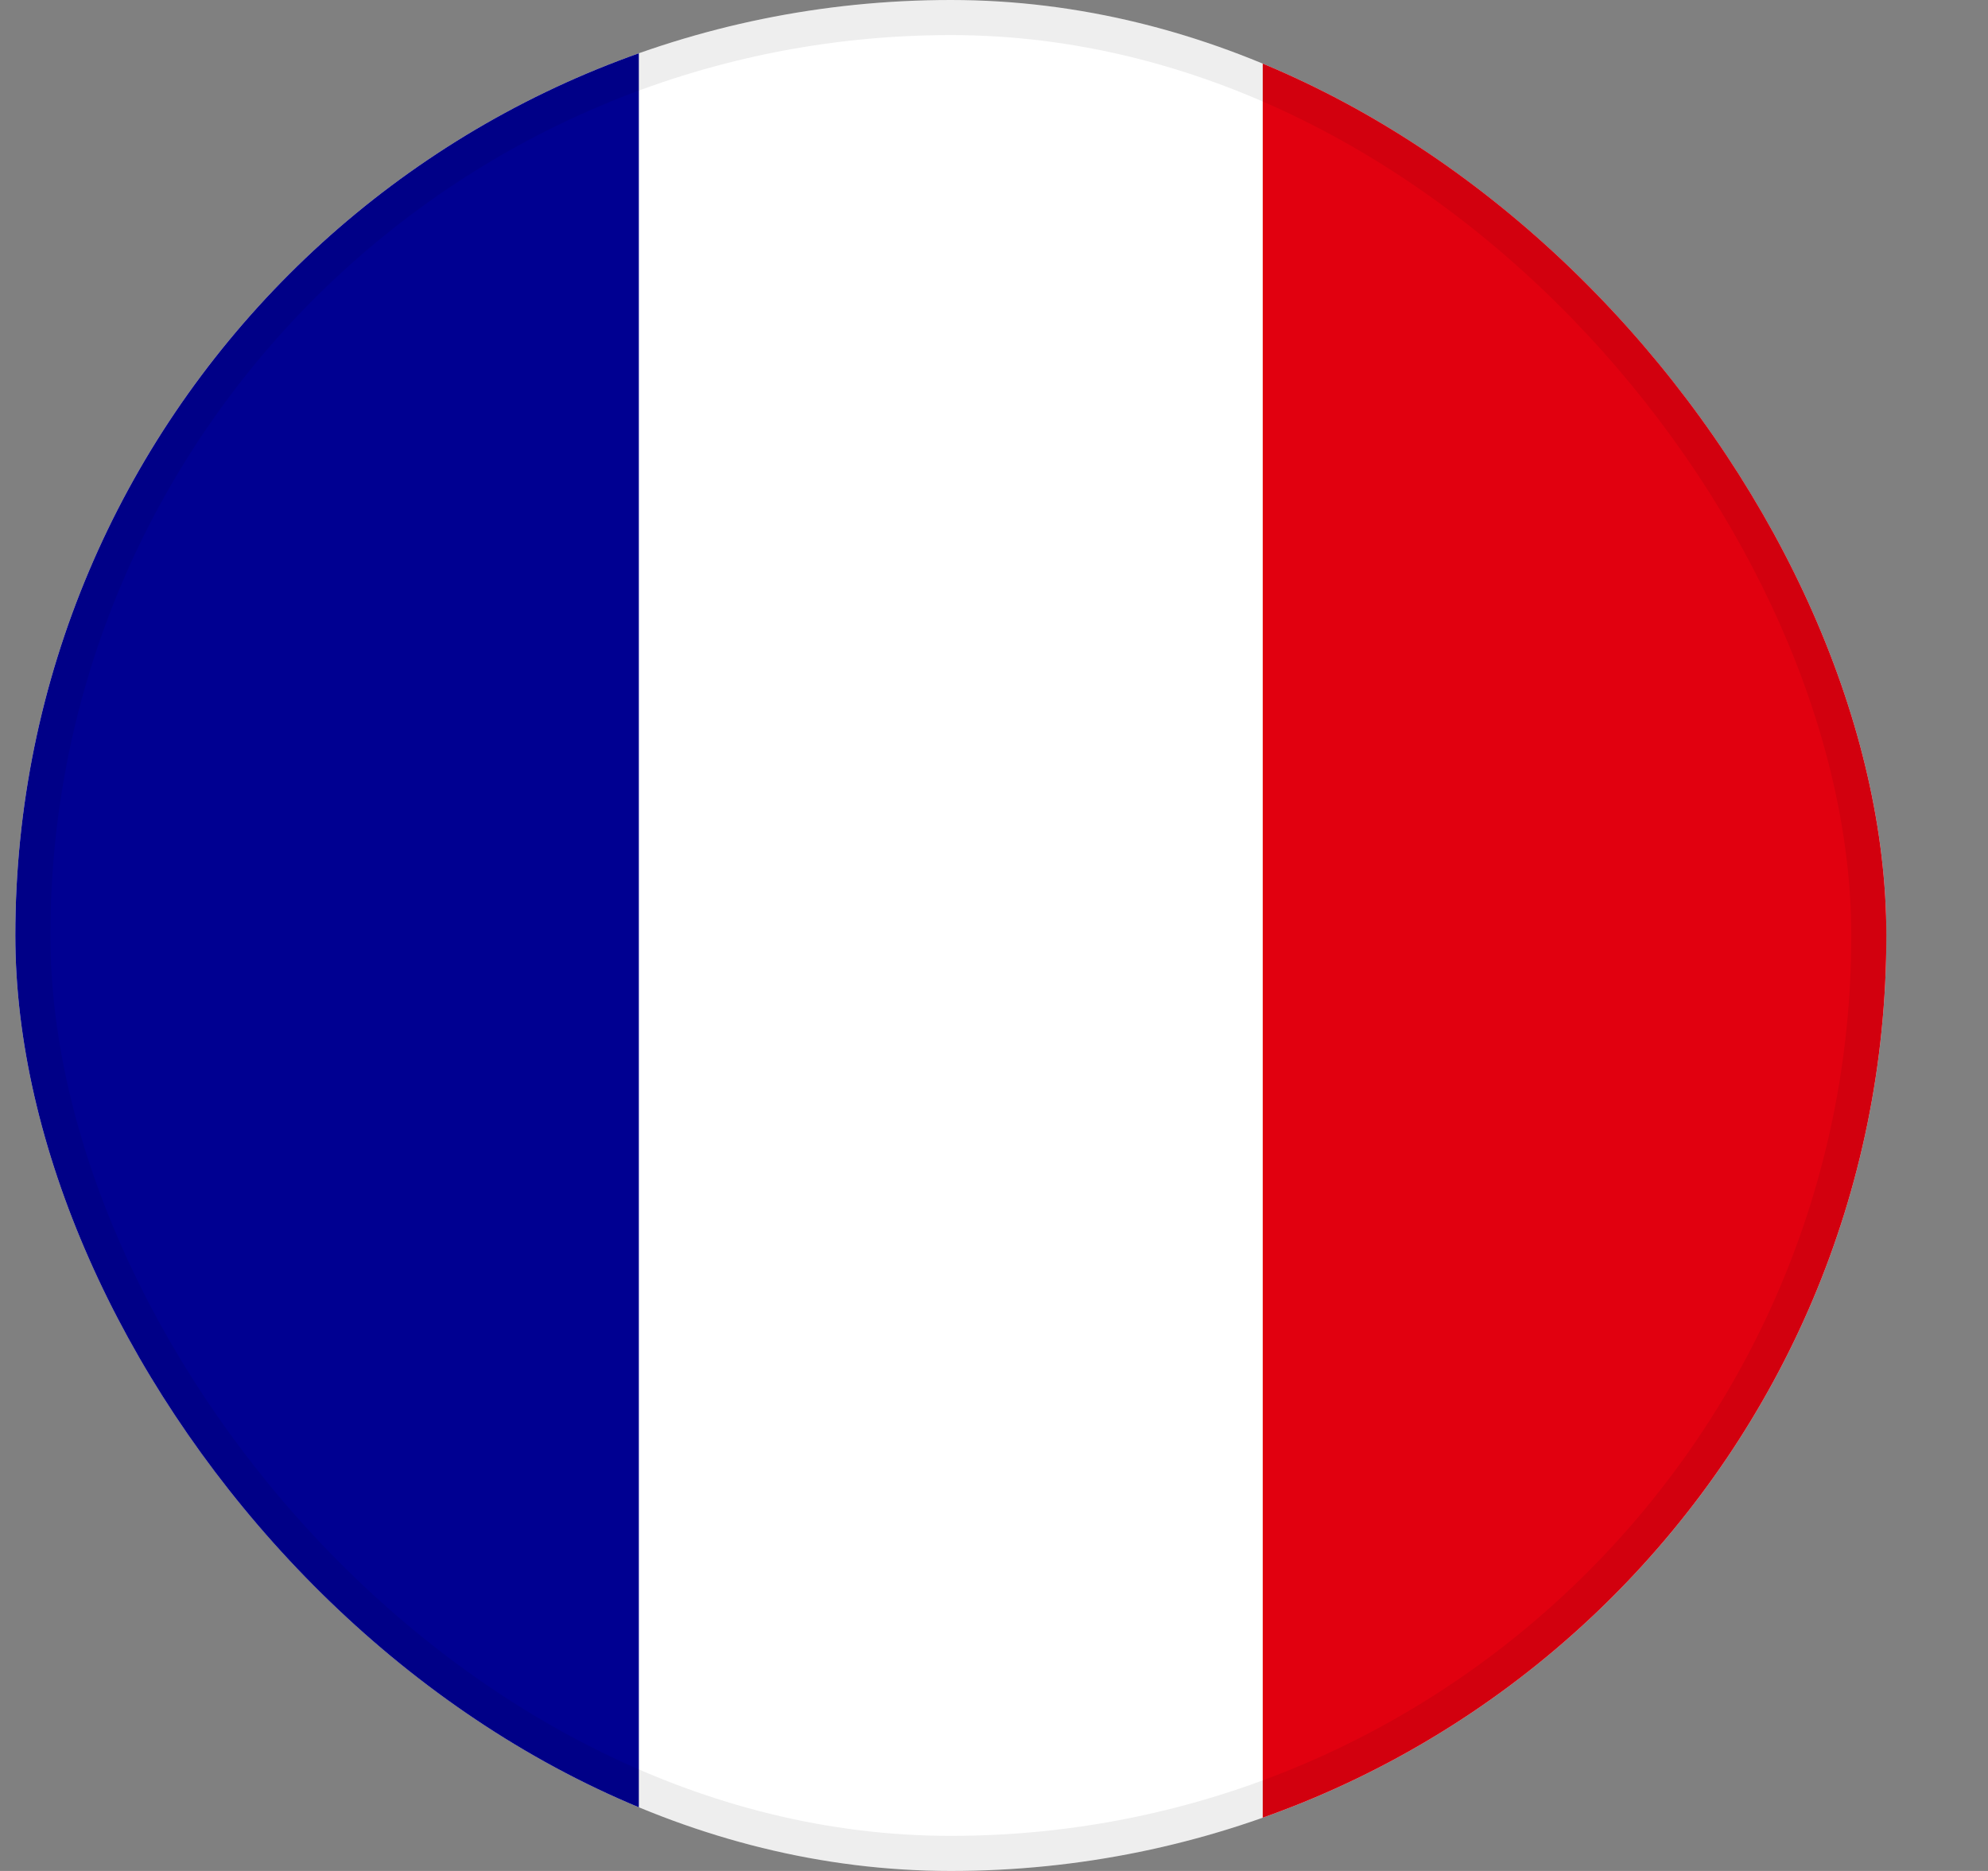 <svg xmlns="http://www.w3.org/2000/svg" width="17" height="16" fill="none"><rect width="100%" height="100%" fill="#808080" stroke="none"/><g clip-path="url(#a)"><path fill="#fff" d="M.13 0h16v16h-16V0Z"/><path fill="#000091" d="M.13 0h5.333v16H.131V0Z"/><path fill="#E1000F" d="M10.798 0h5.333v16h-5.333V0Z"/></g><rect width="15.7" height="15.7" x=".281" y=".15" stroke="#000" stroke-opacity=".07" stroke-width=".3" rx="7.85"/><defs><clipPath id="a"><rect width="16" height="16" x=".131" fill="#fff" rx="8"/></clipPath></defs></svg>